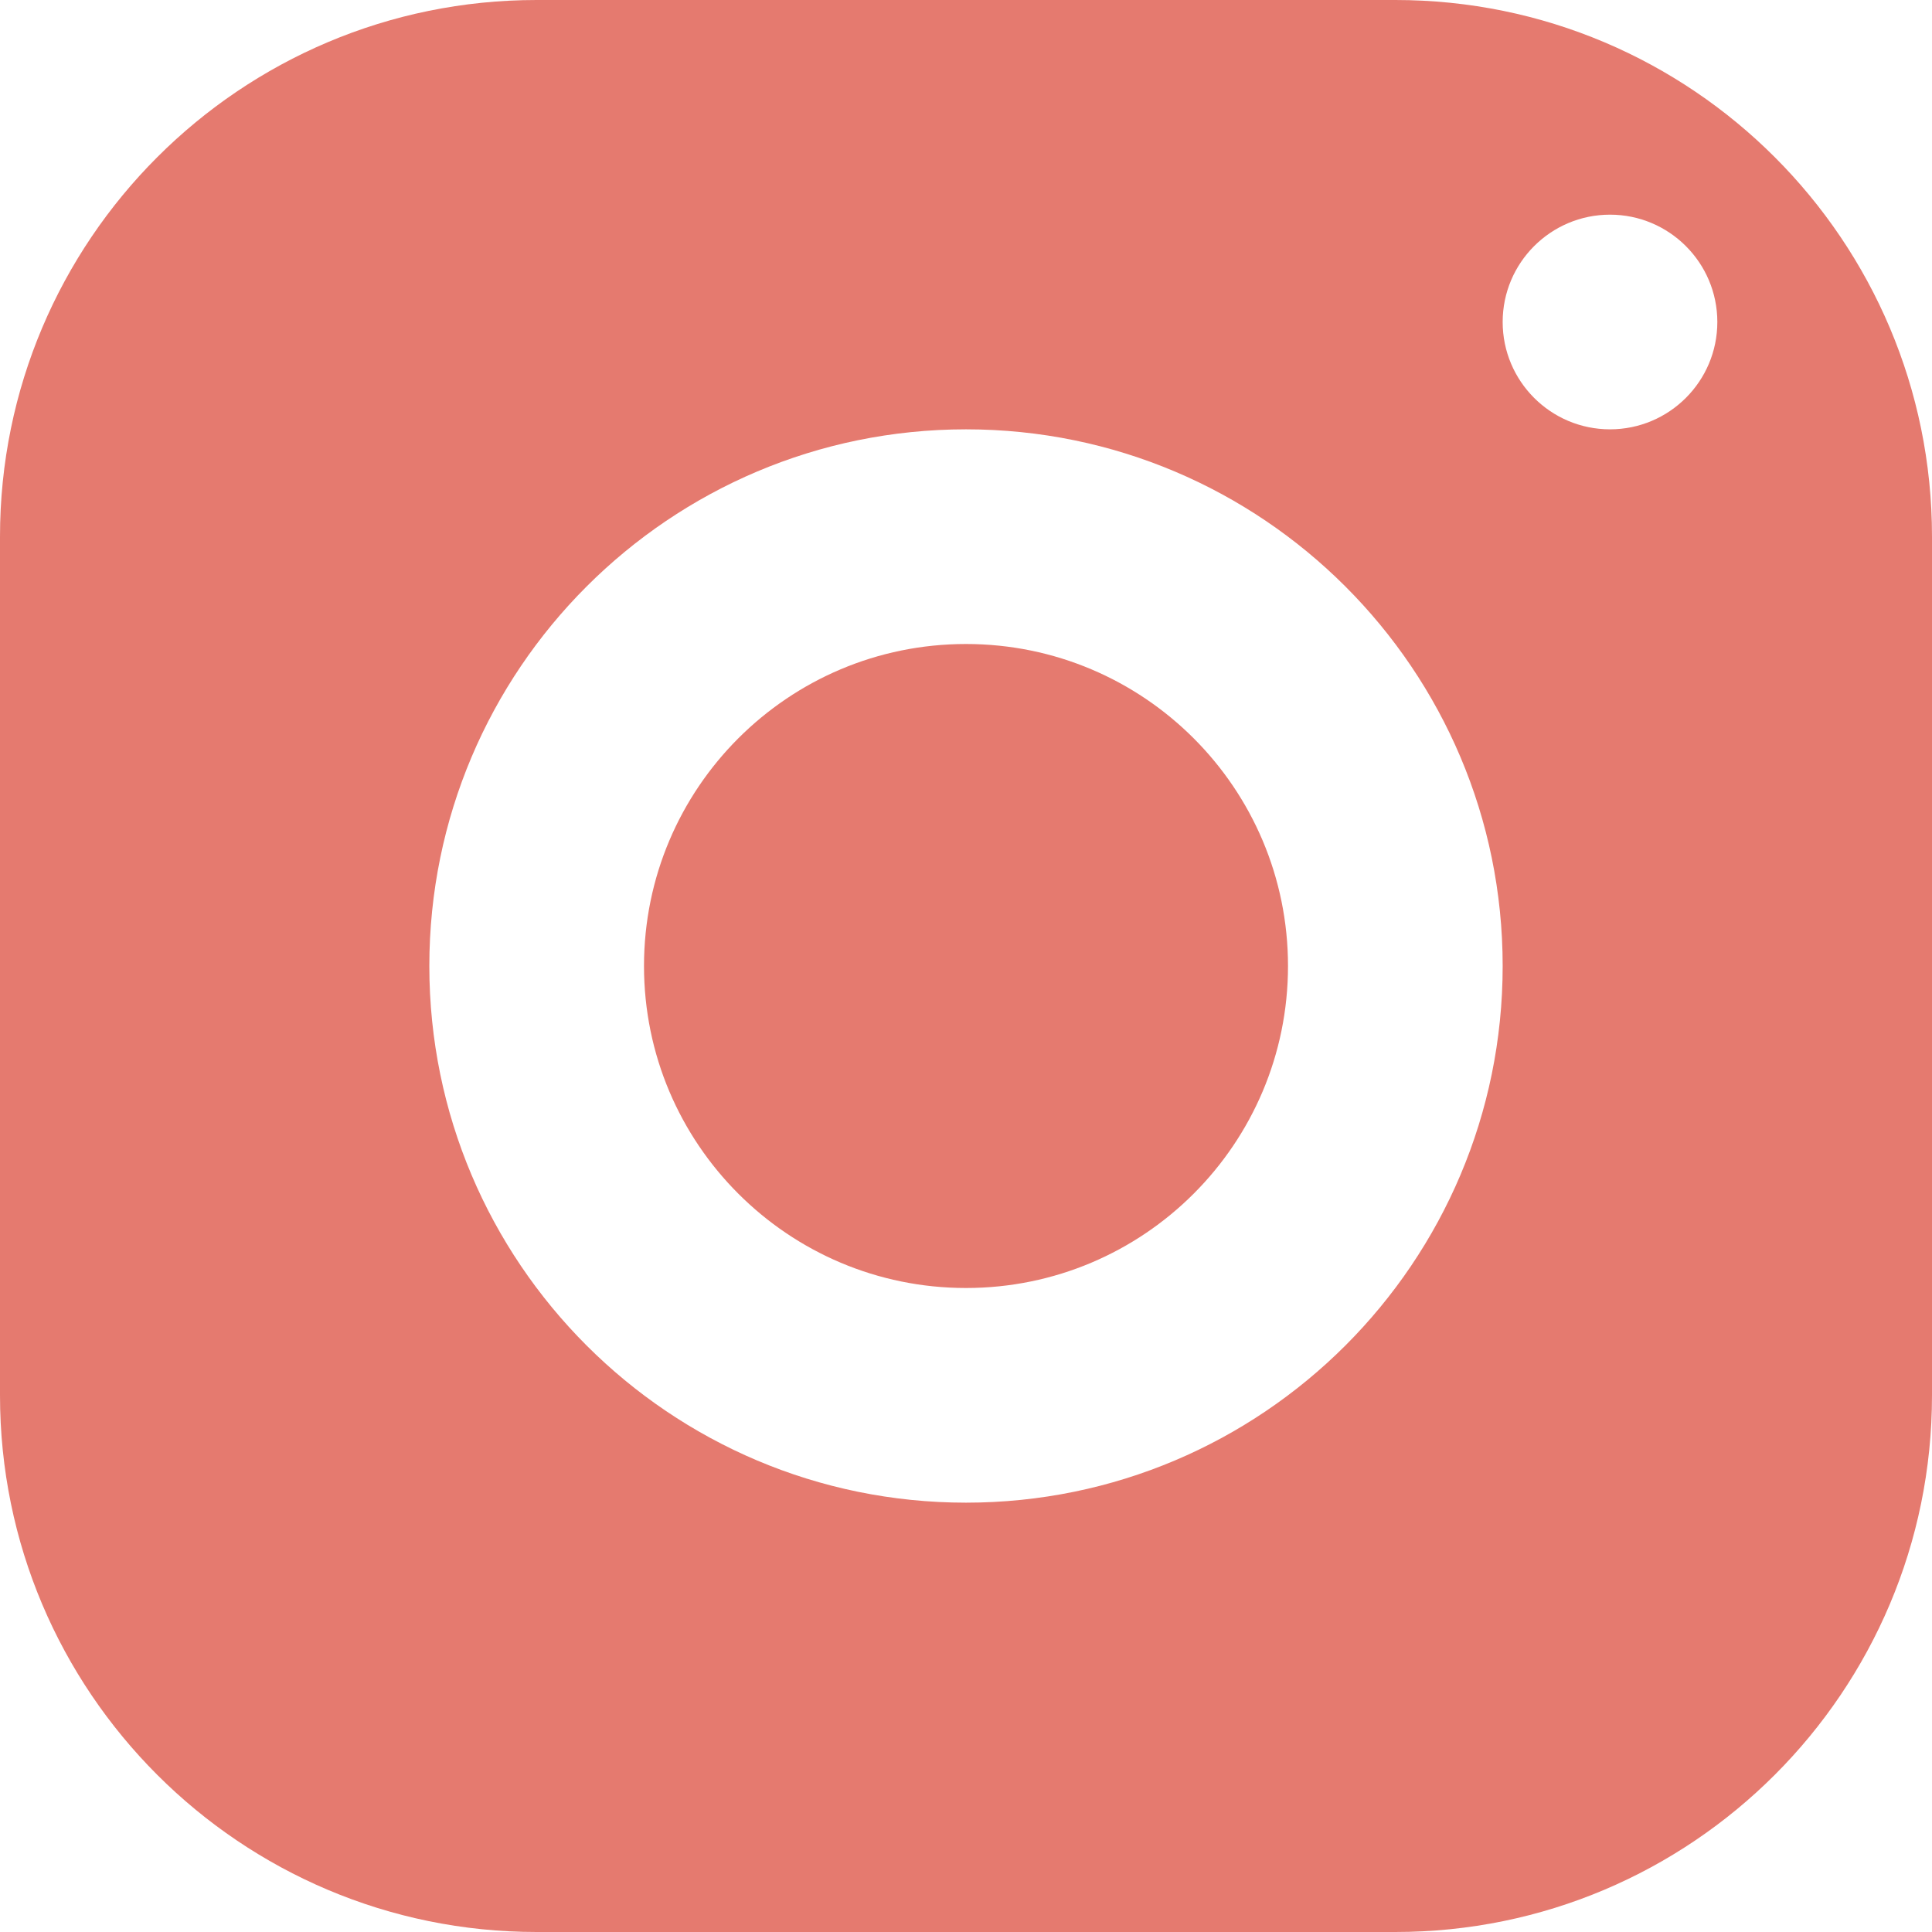 <?xml version="1.0" encoding="UTF-8"?>
<svg width="45px" height="45px" viewBox="0 0 45 45" version="1.1" xmlns="http://www.w3.org/2000/svg" xmlns:xlink="http://www.w3.org/1999/xlink">
    <title>C7F5578E-98D9-4300-9D70-CDFC233AFBD7</title>
    <g id="Page-2" stroke="none" stroke-width="1" fill="none" fill-rule="evenodd">
        <g id="Homepage---New!" transform="translate(-793, -12682)" fill="#E57A6F" fill-rule="nonzero">
            <g id="Group-6" transform="translate(603, 12682)">
                <g id="icons8-instagram" transform="translate(190, 0)">
                    <path d="M12.5,0 C5.598,0 0,5.598 0,12.5 L0,32.5 C0,39.403 5.598,45 12.5,45 L32.5,45 C39.403,45 45,39.403 45,32.5 L45,12.5 C45,5.598 39.403,0 32.5,0 L12.5,0 Z M37.5,5 C38.88,5 40,6.12 40,7.5 C40,8.88 38.88,10 37.5,10 C36.12,10 35,8.88 35,7.5 C35,6.12 36.12,5 37.5,5 Z M22.5,10 C29.402,10 35,15.598 35,22.5 C35,29.402 29.402,35 22.5,35 C15.598,35 10,29.402 10,22.5 C10,15.598 15.598,10 22.5,10 Z M22.5,15 C18.358,15 15,18.358 15,22.5 C15,26.642 18.358,30 22.5,30 C26.642,30 30,26.642 30,22.5 C30,18.358 26.642,15 22.5,15 Z" id="Shape"></path>
                </g>
            </g>
        </g>
    </g>
</svg>